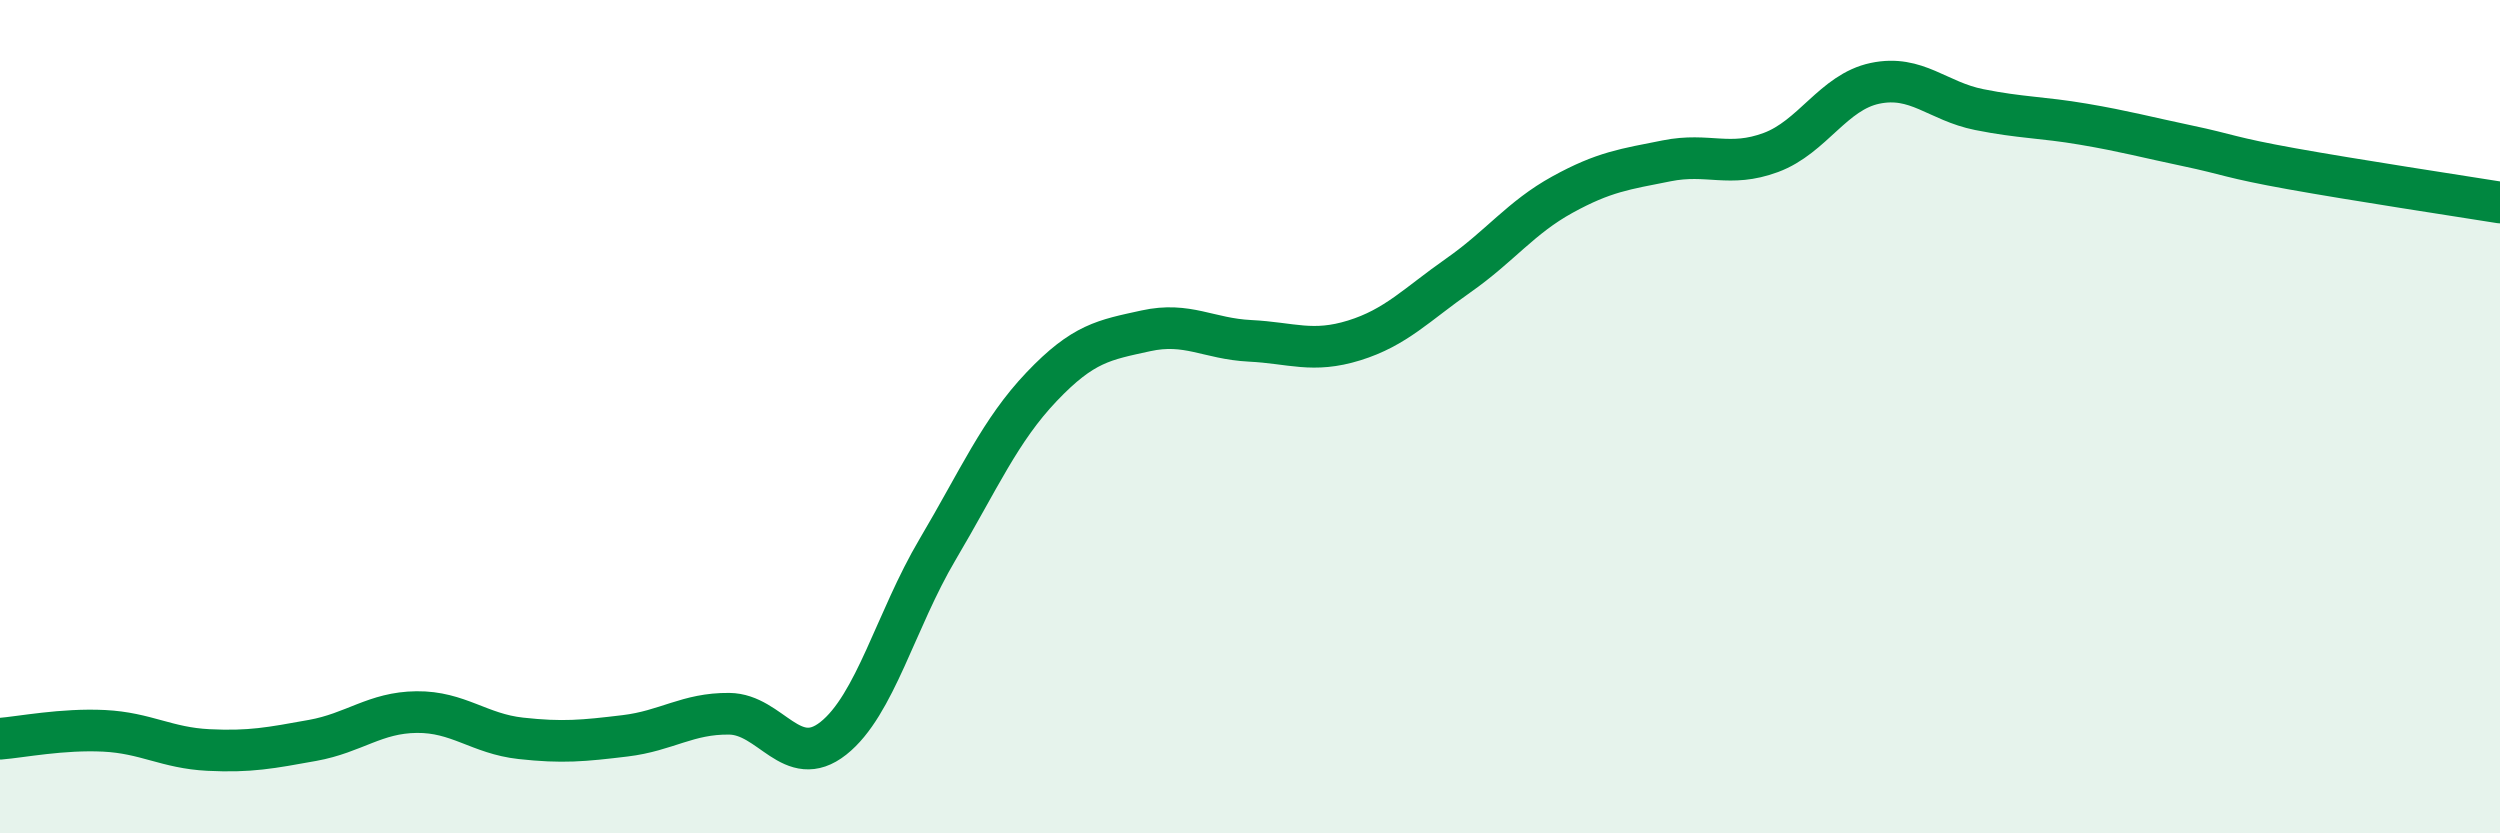 
    <svg width="60" height="20" viewBox="0 0 60 20" xmlns="http://www.w3.org/2000/svg">
      <path
        d="M 0,17.73 C 0.5,17.69 1.5,17.49 2.5,17.54 C 3.5,17.59 4,17.95 5,18 C 6,18.05 6.5,17.95 7.5,17.77 C 8.5,17.59 9,17.1 10,17.09 C 11,17.08 11.5,17.61 12.5,17.72 C 13.5,17.83 14,17.78 15,17.66 C 16,17.54 16.5,17.12 17.5,17.13 C 18.5,17.14 19,18.51 20,17.72 C 21,16.93 21.5,14.88 22.5,13.19 C 23.5,11.5 24,10.33 25,9.28 C 26,8.23 26.5,8.16 27.5,7.94 C 28.5,7.72 29,8.13 30,8.18 C 31,8.23 31.5,8.48 32.5,8.17 C 33.5,7.86 34,7.31 35,6.61 C 36,5.91 36.5,5.22 37.5,4.67 C 38.5,4.12 39,4.06 40,3.86 C 41,3.66 41.5,4.03 42.5,3.66 C 43.5,3.29 44,2.21 45,2 C 46,1.79 46.5,2.43 47.5,2.63 C 48.5,2.83 49,2.81 50,2.98 C 51,3.15 51.5,3.29 52.5,3.5 C 53.5,3.71 53.5,3.78 55,4.05 C 56.5,4.32 59,4.7 60,4.86L60 20L0 20Z"
        fill="#008740"
        opacity="0.1"
        stroke-linecap="round"
        stroke-linejoin="round"
      />
      <path
        d="M 0,17.73 C 0.5,17.69 1.5,17.49 2.5,17.54 C 3.5,17.59 4,17.95 5,18 C 6,18.05 6.5,17.95 7.5,17.77 C 8.5,17.59 9,17.1 10,17.09 C 11,17.08 11.5,17.61 12.5,17.72 C 13.5,17.83 14,17.78 15,17.66 C 16,17.54 16.5,17.12 17.5,17.13 C 18.5,17.14 19,18.51 20,17.72 C 21,16.93 21.5,14.88 22.5,13.19 C 23.5,11.5 24,10.33 25,9.28 C 26,8.23 26.5,8.16 27.5,7.94 C 28.5,7.72 29,8.13 30,8.18 C 31,8.23 31.5,8.48 32.5,8.17 C 33.5,7.86 34,7.31 35,6.61 C 36,5.91 36.5,5.22 37.5,4.67 C 38.5,4.12 39,4.06 40,3.86 C 41,3.66 41.5,4.03 42.5,3.66 C 43.5,3.29 44,2.21 45,2 C 46,1.79 46.5,2.43 47.5,2.63 C 48.5,2.83 49,2.81 50,2.98 C 51,3.15 51.5,3.29 52.5,3.5 C 53.5,3.71 53.5,3.78 55,4.05 C 56.5,4.32 59,4.7 60,4.86"
        stroke="#008740"
        stroke-width="1"
        fill="none"
        stroke-linecap="round"
        stroke-linejoin="round"
      />
    </svg>
  